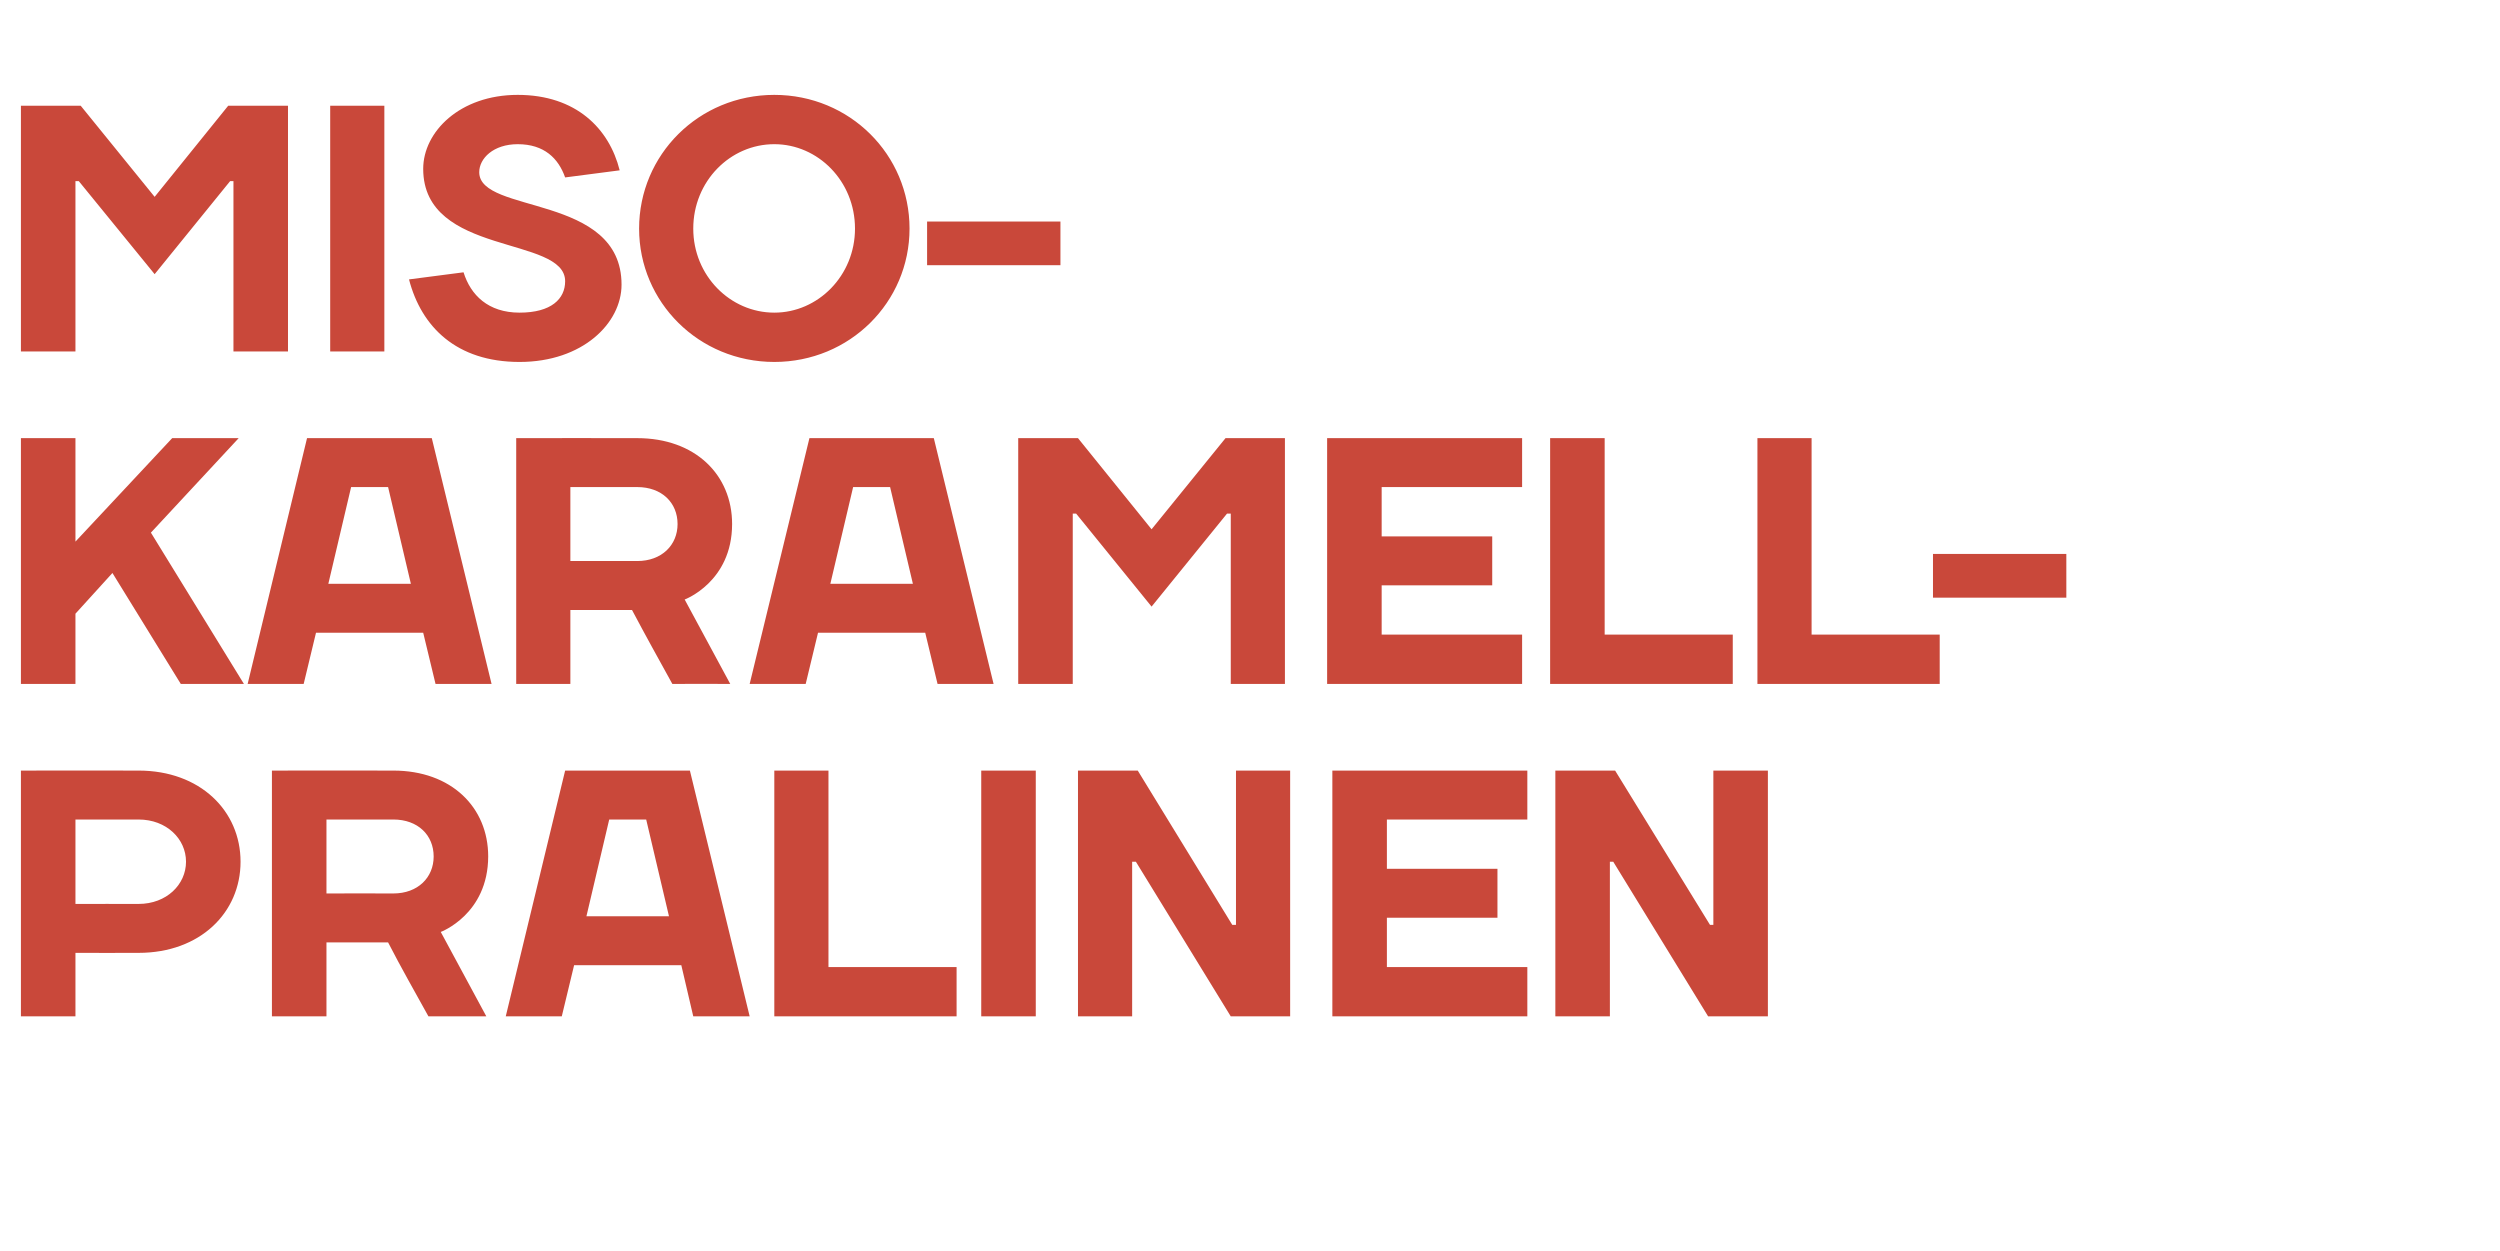 <?xml version="1.0" standalone="no"?><!DOCTYPE svg PUBLIC "-//W3C//DTD SVG 1.1//EN" "http://www.w3.org/Graphics/SVG/1.1/DTD/svg11.dtd"><svg xmlns="http://www.w3.org/2000/svg" version="1.1" width="669.3px" height="335px" viewBox="0 -1 669.3 335" style="top:-1px"><desc>Miso Karamell Pralinen</desc><defs/><g id="Polygon23464"><path d="m37.1 218.4c.03.02-16.9 0-16.9 0V241s16.93-.02 16.9 0c7.5 0 12.7-5.2 12.7-11.3c0-6.1-5.2-11.3-12.7-11.3zm0 35.7c.03.04-16.9 0-16.9 0v17H5.6v-65.8s31.53-.04 31.5 0c16.5 0 27.3 10.8 27.3 24.4c0 13.6-10.8 24.4-27.3 24.4zm50.3-2.8v19.8H72.8v-65.8s32.48-.04 32.5 0c15.5 0 25.4 9.8 25.4 23c-.04 15.5-12.7 20.2-12.7 20.2l12.2 22.6s-15.52-.04-15.5 0c-3.7-6.7-7.3-13-10.8-19.8c-.03.02-16.5 0-16.5 0zm17.9-13.1c6.6 0 10.8-4.3 10.8-9.9c0-5.7-4.2-9.9-10.8-9.9c-.02.02-17.9 0-17.9 0v19.8s17.88-.04 17.9 0zm46-32.9h33.4l16 65.8h-15.1l-3.2-13.7h-28.7l-3.3 13.7h-15l15.9-65.8zm5.7 39h22.1l-6.1-25.9h-9.9l-6.1 25.9zm64.8 13.6h34.3v13.2h-48.8v-65.8h14.5v52.6zm55.5 13.2h-14.6v-65.8h14.6v65.8zm52.6-24.5h1v-41.3h14.5v65.8h-15.9l-25.4-41.4h-1v41.4h-14.5v-65.8h16l25.3 41.3zm79 11.3v13.2h-52.2v-65.8h52.2v13.1h-37.6v13.2h29.6v13.1h-29.6v13.2h37.6zm48.9-11.3h.9v-41.3h14.6v65.8h-16l-25.4-41.4h-.9v41.4h-14.6v-65.8h16l25.4 41.3z" stroke="none" fill="#c9483a"/></g><g id="Polygon23463"><path d="m30.1 152.4l-9.9 10.9v18.8H5.6v-65.8h14.6V144l25.9-27.7h17.8l-23.5 25.3l24.9 40.5H48.4l-18.3-29.7zm52.1-36.1h33.4l16 65.8h-15l-3.3-13.7H84.6l-3.3 13.7h-15l15.9-65.8zm5.7 39H110l-6.1-25.9H94l-6.1 25.9zm64.8 7v19.8h-14.5v-65.8s32.41-.04 32.4 0c15.5 0 25.4 9.8 25.4 23c-.01 15.5-12.7 20.2-12.7 20.2l12.2 22.6s-15.49-.04-15.5 0c-3.7-6.7-7.2-13-10.8-19.8c0 .02-16.5 0-16.5 0zm17.9-13.1c6.6 0 10.8-4.3 10.8-9.9c0-5.7-4.2-9.9-10.8-9.9c.01.02-17.9 0-17.9 0v19.8s17.91-.04 17.9 0zm46.1-32.9H250l16 65.8h-15l-3.3-13.7H219l-3.3 13.7h-15l16-65.8zm5.6 39h22.1l-6.1-25.9h-9.9l-6.1 25.9zm65.8-18.8h-.9v45.6h-14.6v-65.8h16l19.7 24.4l19.8-24.4H344v65.8h-14.5v-45.6h-1l-20.2 24.9l-20.2-24.9zm119.4 32.4v13.2h-52.2v-65.8h52.2v13.1h-37.6v13.2h29.6v13.1h-29.6v13.2h37.6zm22.1 0h34.3v13.2H415v-65.8h14.6v52.6zm55.4 0h34.3v13.2h-48.8v-65.8H485v52.6zm32.5-9.9v-11.7h35.7V159h-35.7z" stroke="none" fill="#c9483a"/></g><g id="Polygon23462"><path d="m21.1 47.5h-.9v45.6H5.6V27.3h16l19.8 24.4l19.7-24.4h16v65.8H62.5V47.5h-.9L41.4 72.4l-20.3-24.9zm81.8 45.6H88.4V27.3h14.5v65.8zm10.4-48.9c0-9.9 9.8-19.8 25.3-19.8c15.6 0 24.5 9 27.3 20.2l-14.6 1.9c-1.8-5.1-5.6-8.9-12.7-8.9c-6.5 0-10.3 3.8-10.3 7.5c0 11.3 38.1 5.7 38.1 30.1c0 10.3-10.4 20.7-27.3 20.7c-16.9 0-26.3-9.4-29.6-22.1l14.6-1.9c1.9 6.1 6.6 10.8 15 10.8c8.5 0 12.2-3.7 12.2-8.4c0-12.3-38-6.6-38-30.1zm94 38.5c11.7 0 21.6-9.9 21.6-22.5c0-12.7-9.9-22.6-21.6-22.6c-11.8 0-21.7 9.9-21.7 22.6c0 12.6 9.9 22.5 21.7 22.5zm0 13.2c-20.2 0-36.2-16-36.2-35.7c0-19.8 16-35.8 36.2-35.8c20.2 0 36.2 16 36.2 35.8c0 19.7-16 35.7-36.2 35.7zM248.2 70V58.3h35.7V70h-35.7z" stroke="none" fill="#c9483a"/></g></svg>